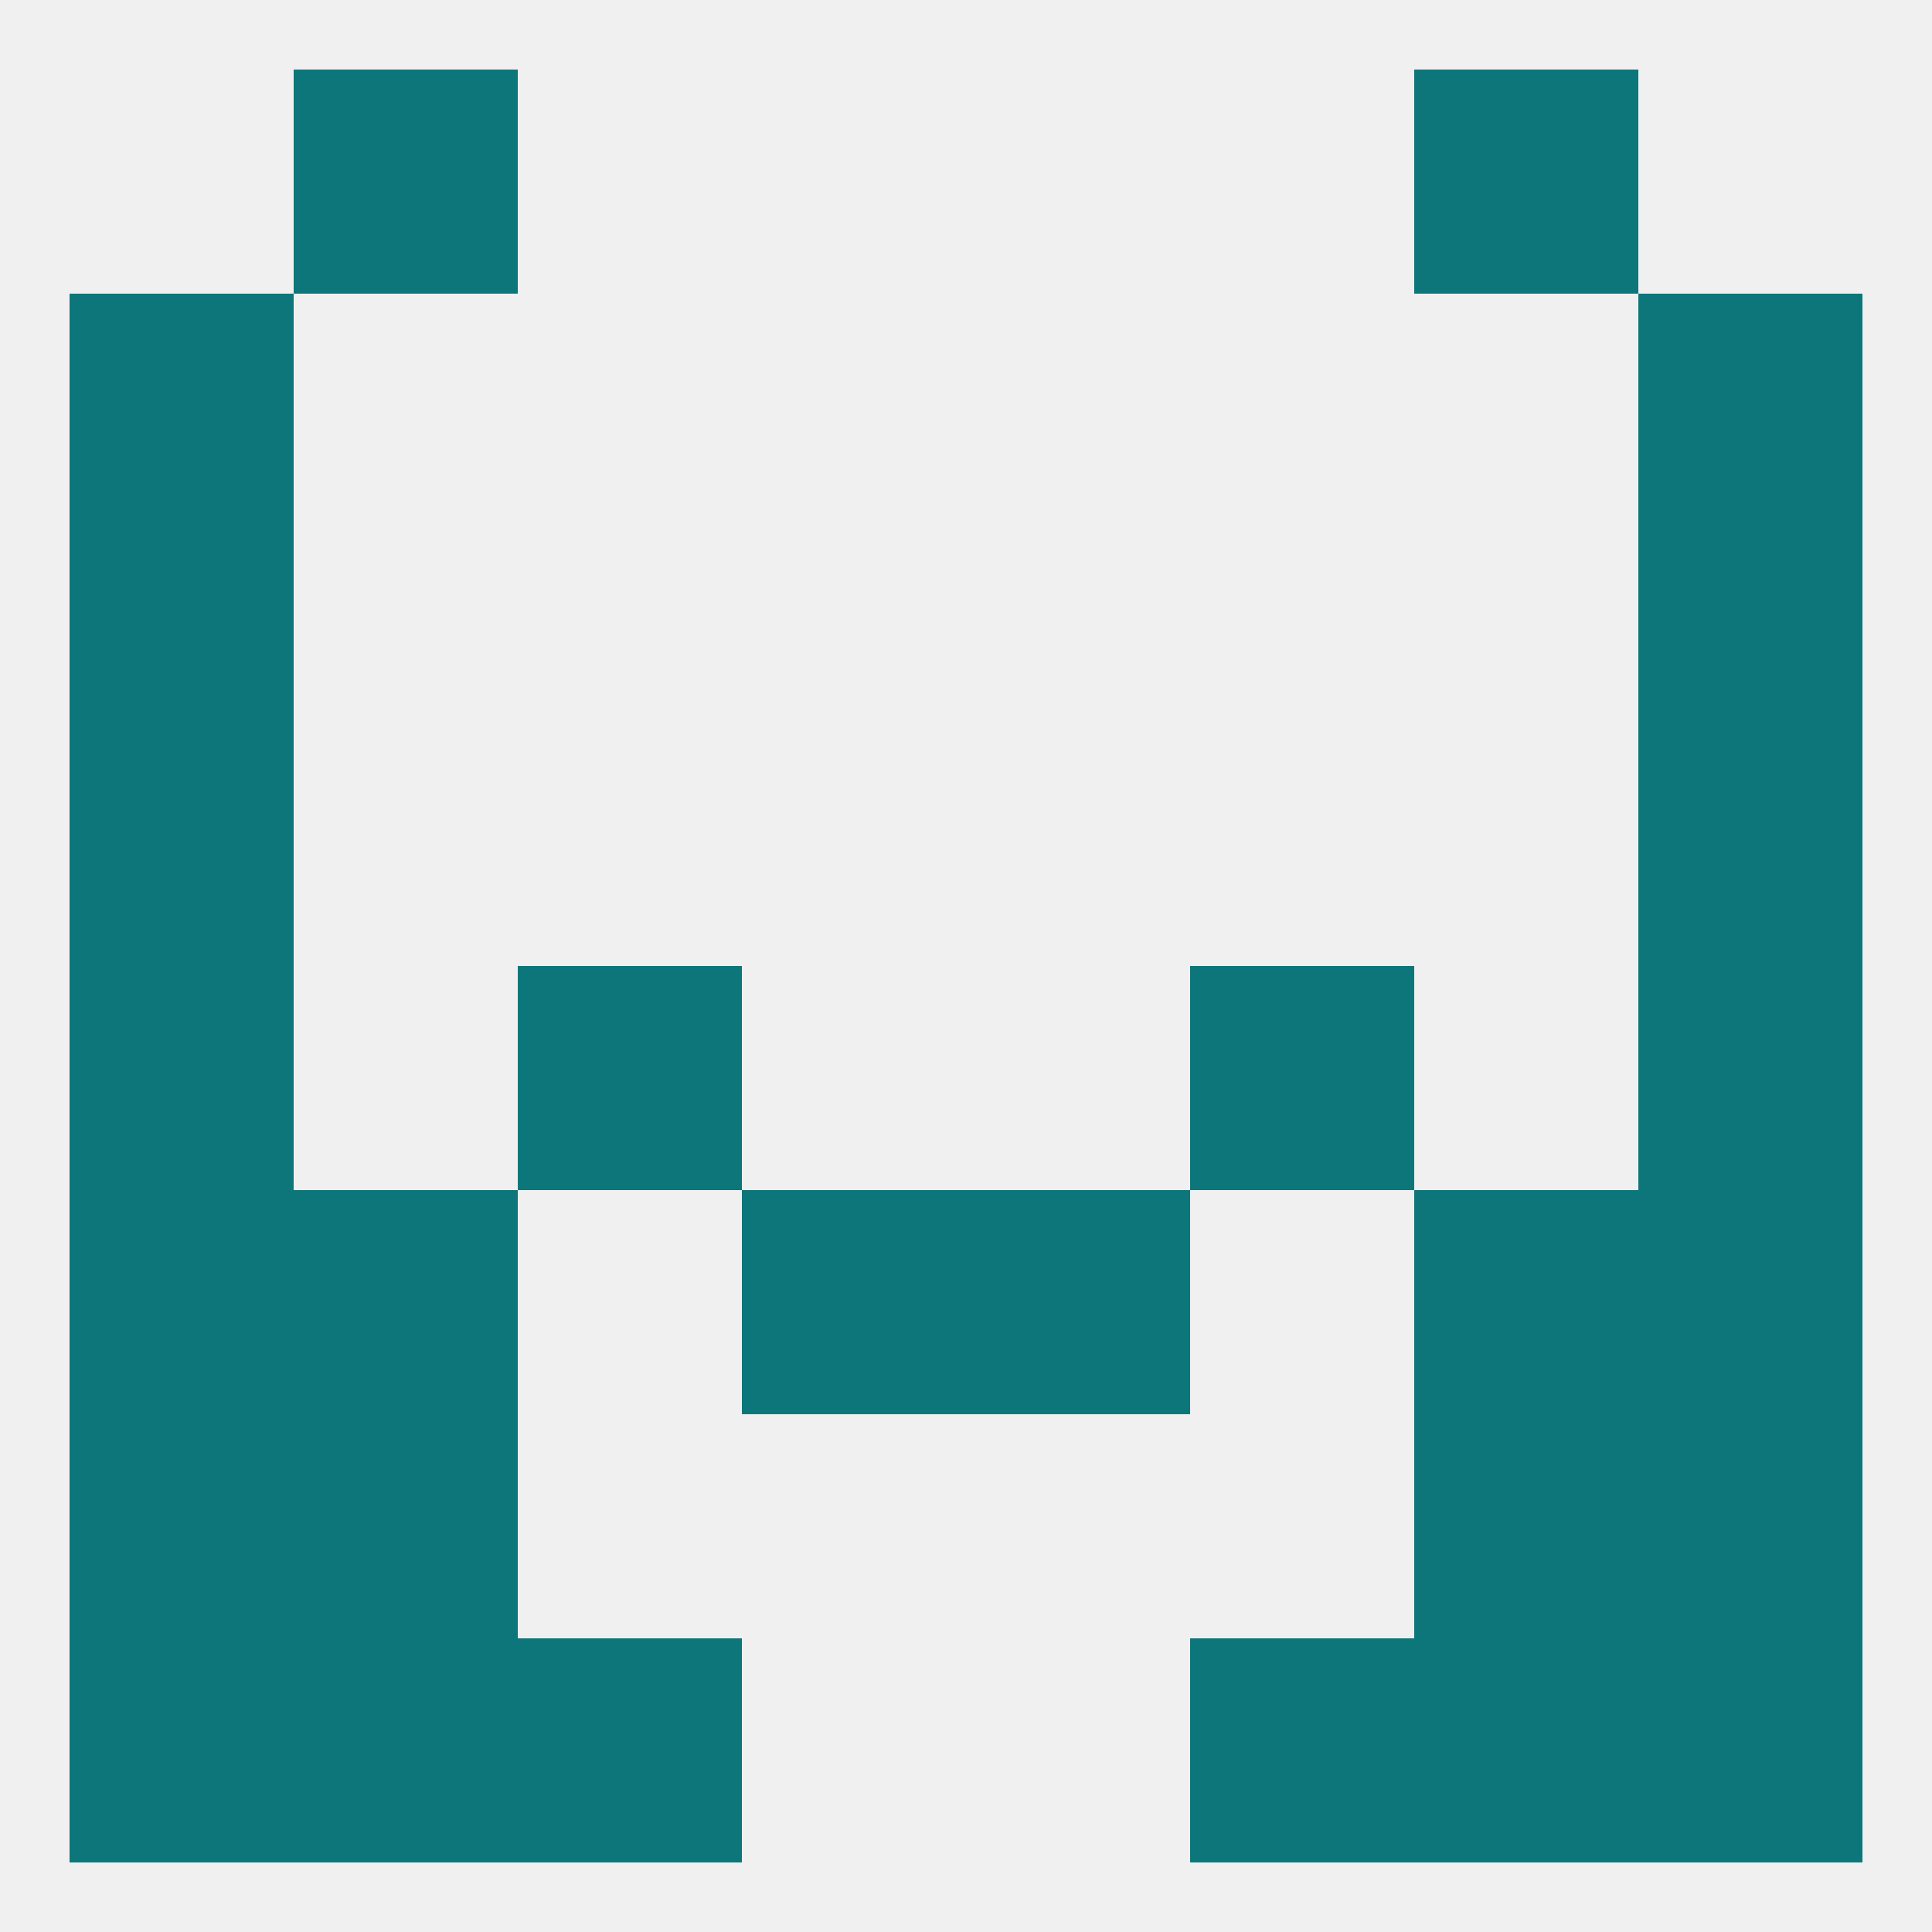 
<!--   <?xml version="1.0"?> -->
<svg version="1.1" baseprofile="full" xmlns="http://www.w3.org/2000/svg" xmlns:xlink="http://www.w3.org/1999/xlink" xmlns:ev="http://www.w3.org/2001/xml-events" width="250" height="250" viewBox="0 0 250 250" >
	<rect width="100%" height="100%" fill="rgba(240,240,240,255)"/>

	<rect x="183" y="9" width="29" height="29" fill="rgba(13,118,123,255)"/>
	<rect x="38" y="9" width="29" height="29" fill="rgba(13,118,123,255)"/>
	<rect x="212" y="38" width="29" height="29" fill="rgba(13,118,123,255)"/>
	<rect x="9" y="38" width="29" height="29" fill="rgba(13,118,123,255)"/>
	<rect x="125" y="154" width="29" height="29" fill="rgba(13,118,123,255)"/>
	<rect x="38" y="154" width="29" height="29" fill="rgba(13,118,123,255)"/>
	<rect x="183" y="154" width="29" height="29" fill="rgba(13,118,123,255)"/>
	<rect x="9" y="154" width="29" height="29" fill="rgba(13,118,123,255)"/>
	<rect x="212" y="154" width="29" height="29" fill="rgba(13,118,123,255)"/>
	<rect x="96" y="154" width="29" height="29" fill="rgba(13,118,123,255)"/>
	<rect x="9" y="183" width="29" height="29" fill="rgba(13,118,123,255)"/>
	<rect x="212" y="183" width="29" height="29" fill="rgba(13,118,123,255)"/>
	<rect x="38" y="183" width="29" height="29" fill="rgba(13,118,123,255)"/>
	<rect x="183" y="183" width="29" height="29" fill="rgba(13,118,123,255)"/>
	<rect x="9" y="125" width="29" height="29" fill="rgba(13,118,123,255)"/>
	<rect x="212" y="125" width="29" height="29" fill="rgba(13,118,123,255)"/>
	<rect x="67" y="125" width="29" height="29" fill="rgba(13,118,123,255)"/>
	<rect x="154" y="125" width="29" height="29" fill="rgba(13,118,123,255)"/>
	<rect x="9" y="67" width="29" height="29" fill="rgba(13,118,123,255)"/>
	<rect x="212" y="67" width="29" height="29" fill="rgba(13,118,123,255)"/>
	<rect x="9" y="96" width="29" height="29" fill="rgba(13,118,123,255)"/>
	<rect x="212" y="96" width="29" height="29" fill="rgba(13,118,123,255)"/>
	<rect x="212" y="212" width="29" height="29" fill="rgba(13,118,123,255)"/>
	<rect x="38" y="212" width="29" height="29" fill="rgba(13,118,123,255)"/>
	<rect x="183" y="212" width="29" height="29" fill="rgba(13,118,123,255)"/>
	<rect x="67" y="212" width="29" height="29" fill="rgba(13,118,123,255)"/>
	<rect x="154" y="212" width="29" height="29" fill="rgba(13,118,123,255)"/>
	<rect x="9" y="212" width="29" height="29" fill="rgba(13,118,123,255)"/>
</svg>